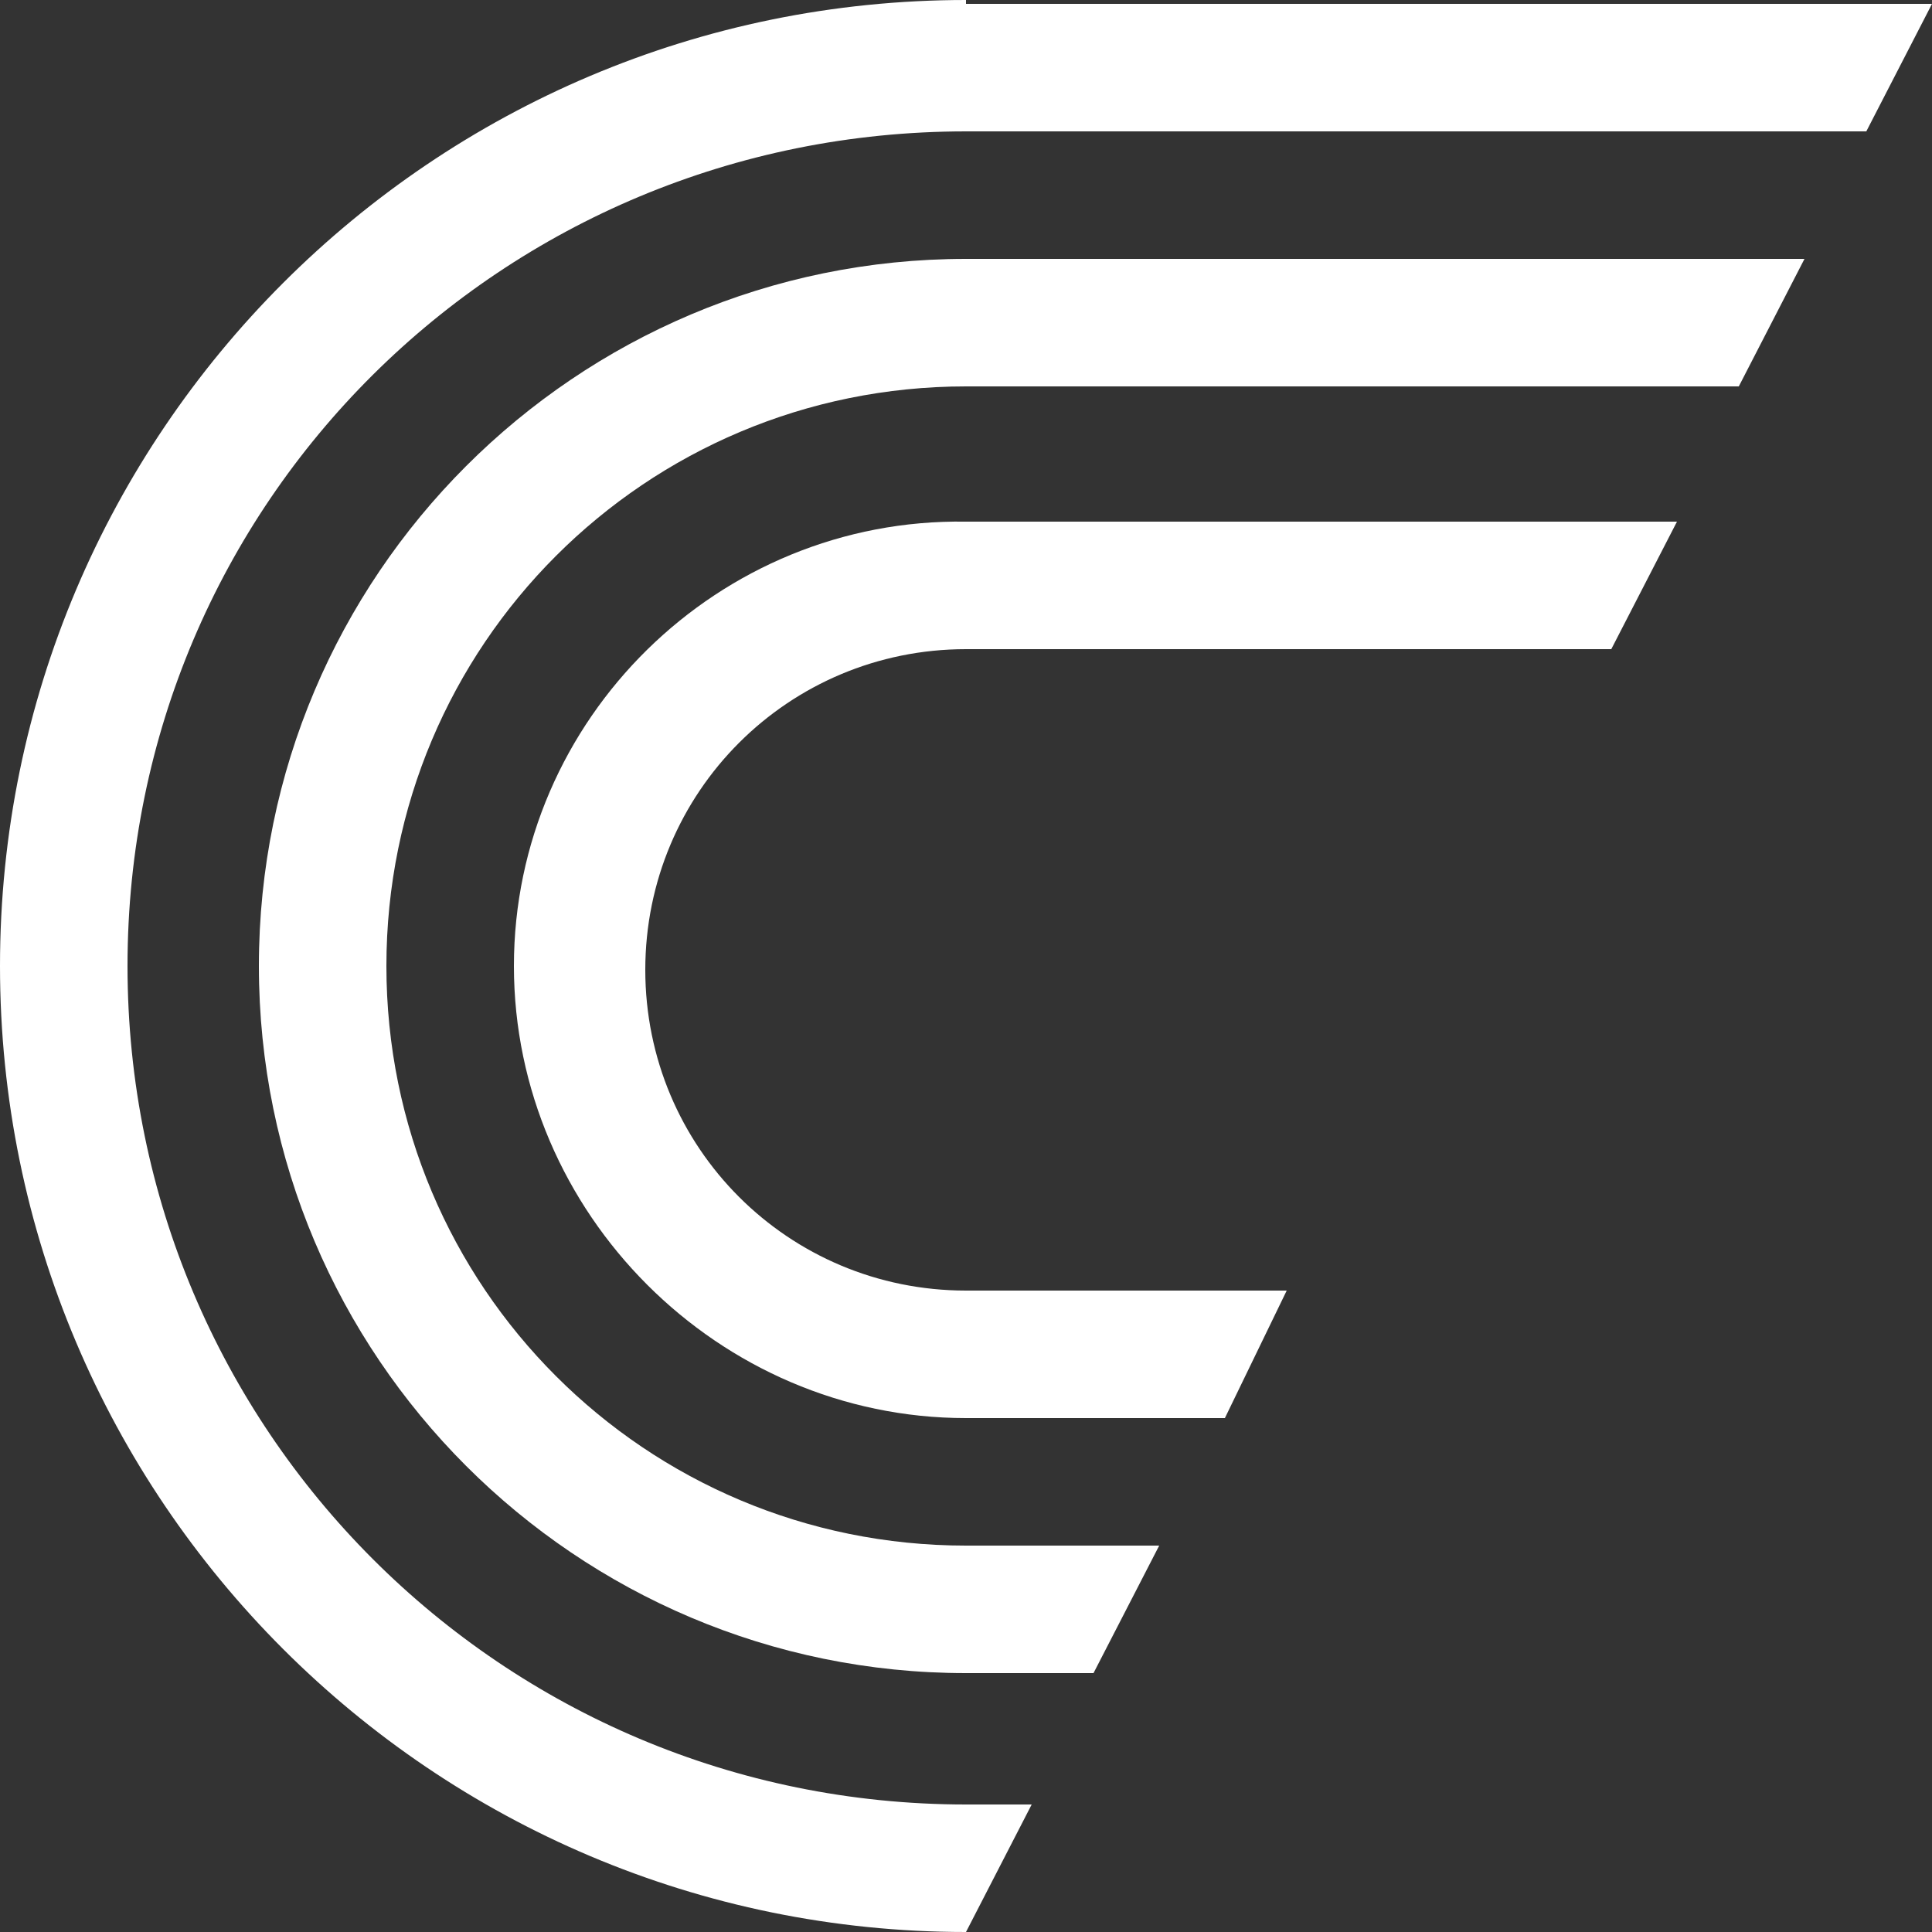<?xml version="1.0" encoding="utf-8"?>
<!-- Generator: Adobe Illustrator 19.0.0, SVG Export Plug-In . SVG Version: 6.00 Build 0)  -->
<svg version="1.1"
	 id="svg2" xmlns:cc="http://creativecommons.org/ns#" xmlns:svg="http://www.w3.org/2000/svg" xmlns:rdf="http://www.w3.org/1999/02/22-rdf-syntax-ns#" xmlns:dc="http://purl.org/dc/elements/1.1/"
	 xmlns="http://www.w3.org/2000/svg" xmlns:xlink="http://www.w3.org/1999/xlink" x="0px" y="0px" viewBox="48 -18.6 50 50"
	 style="enable-background:new 48 -18.6 50 50;" xml:space="preserve">
<rect x="48" y="-18.6" width="50" height="50" fill="#333333" stroke="none"/>
<style type="text/css">
	.st0{fill:#FFFFFF;}
</style>
<g>
	<path id="path64" class="st0" d="M81.3,14.8H73c-4.6,0-8.3-3.7-8.3-8.3s3.7-8.3,8.3-8.3h16.7l1.7-3.3H73C66.6-5.2,61.3,0,61.3,6.4
		S66.6,18.1,73,18.1h6.7L81.3,14.8z"/>
	<path id="path68" class="st0" d="M78,21.4h-5c-8.3,0-15-6.7-15-15c0-8.3,6.7-15,15-15h20l1.7-3.3H73c-10.1,0-18.3,8.2-18.3,18.3
		c0,10.1,8.2,18.3,18.3,18.3h3.3L78,21.4z"/>
	<path id="path72" class="st0" d="M73-18.6c-13.8,0-25,11.2-25,25c0,13.8,11.2,25,25,25l1.7-3.3H73c-12,0-21.7-9.7-21.7-21.7
		S61-15.2,73-15.2h23.3l1.7-3.3H73z"/>
</g>
</svg>
